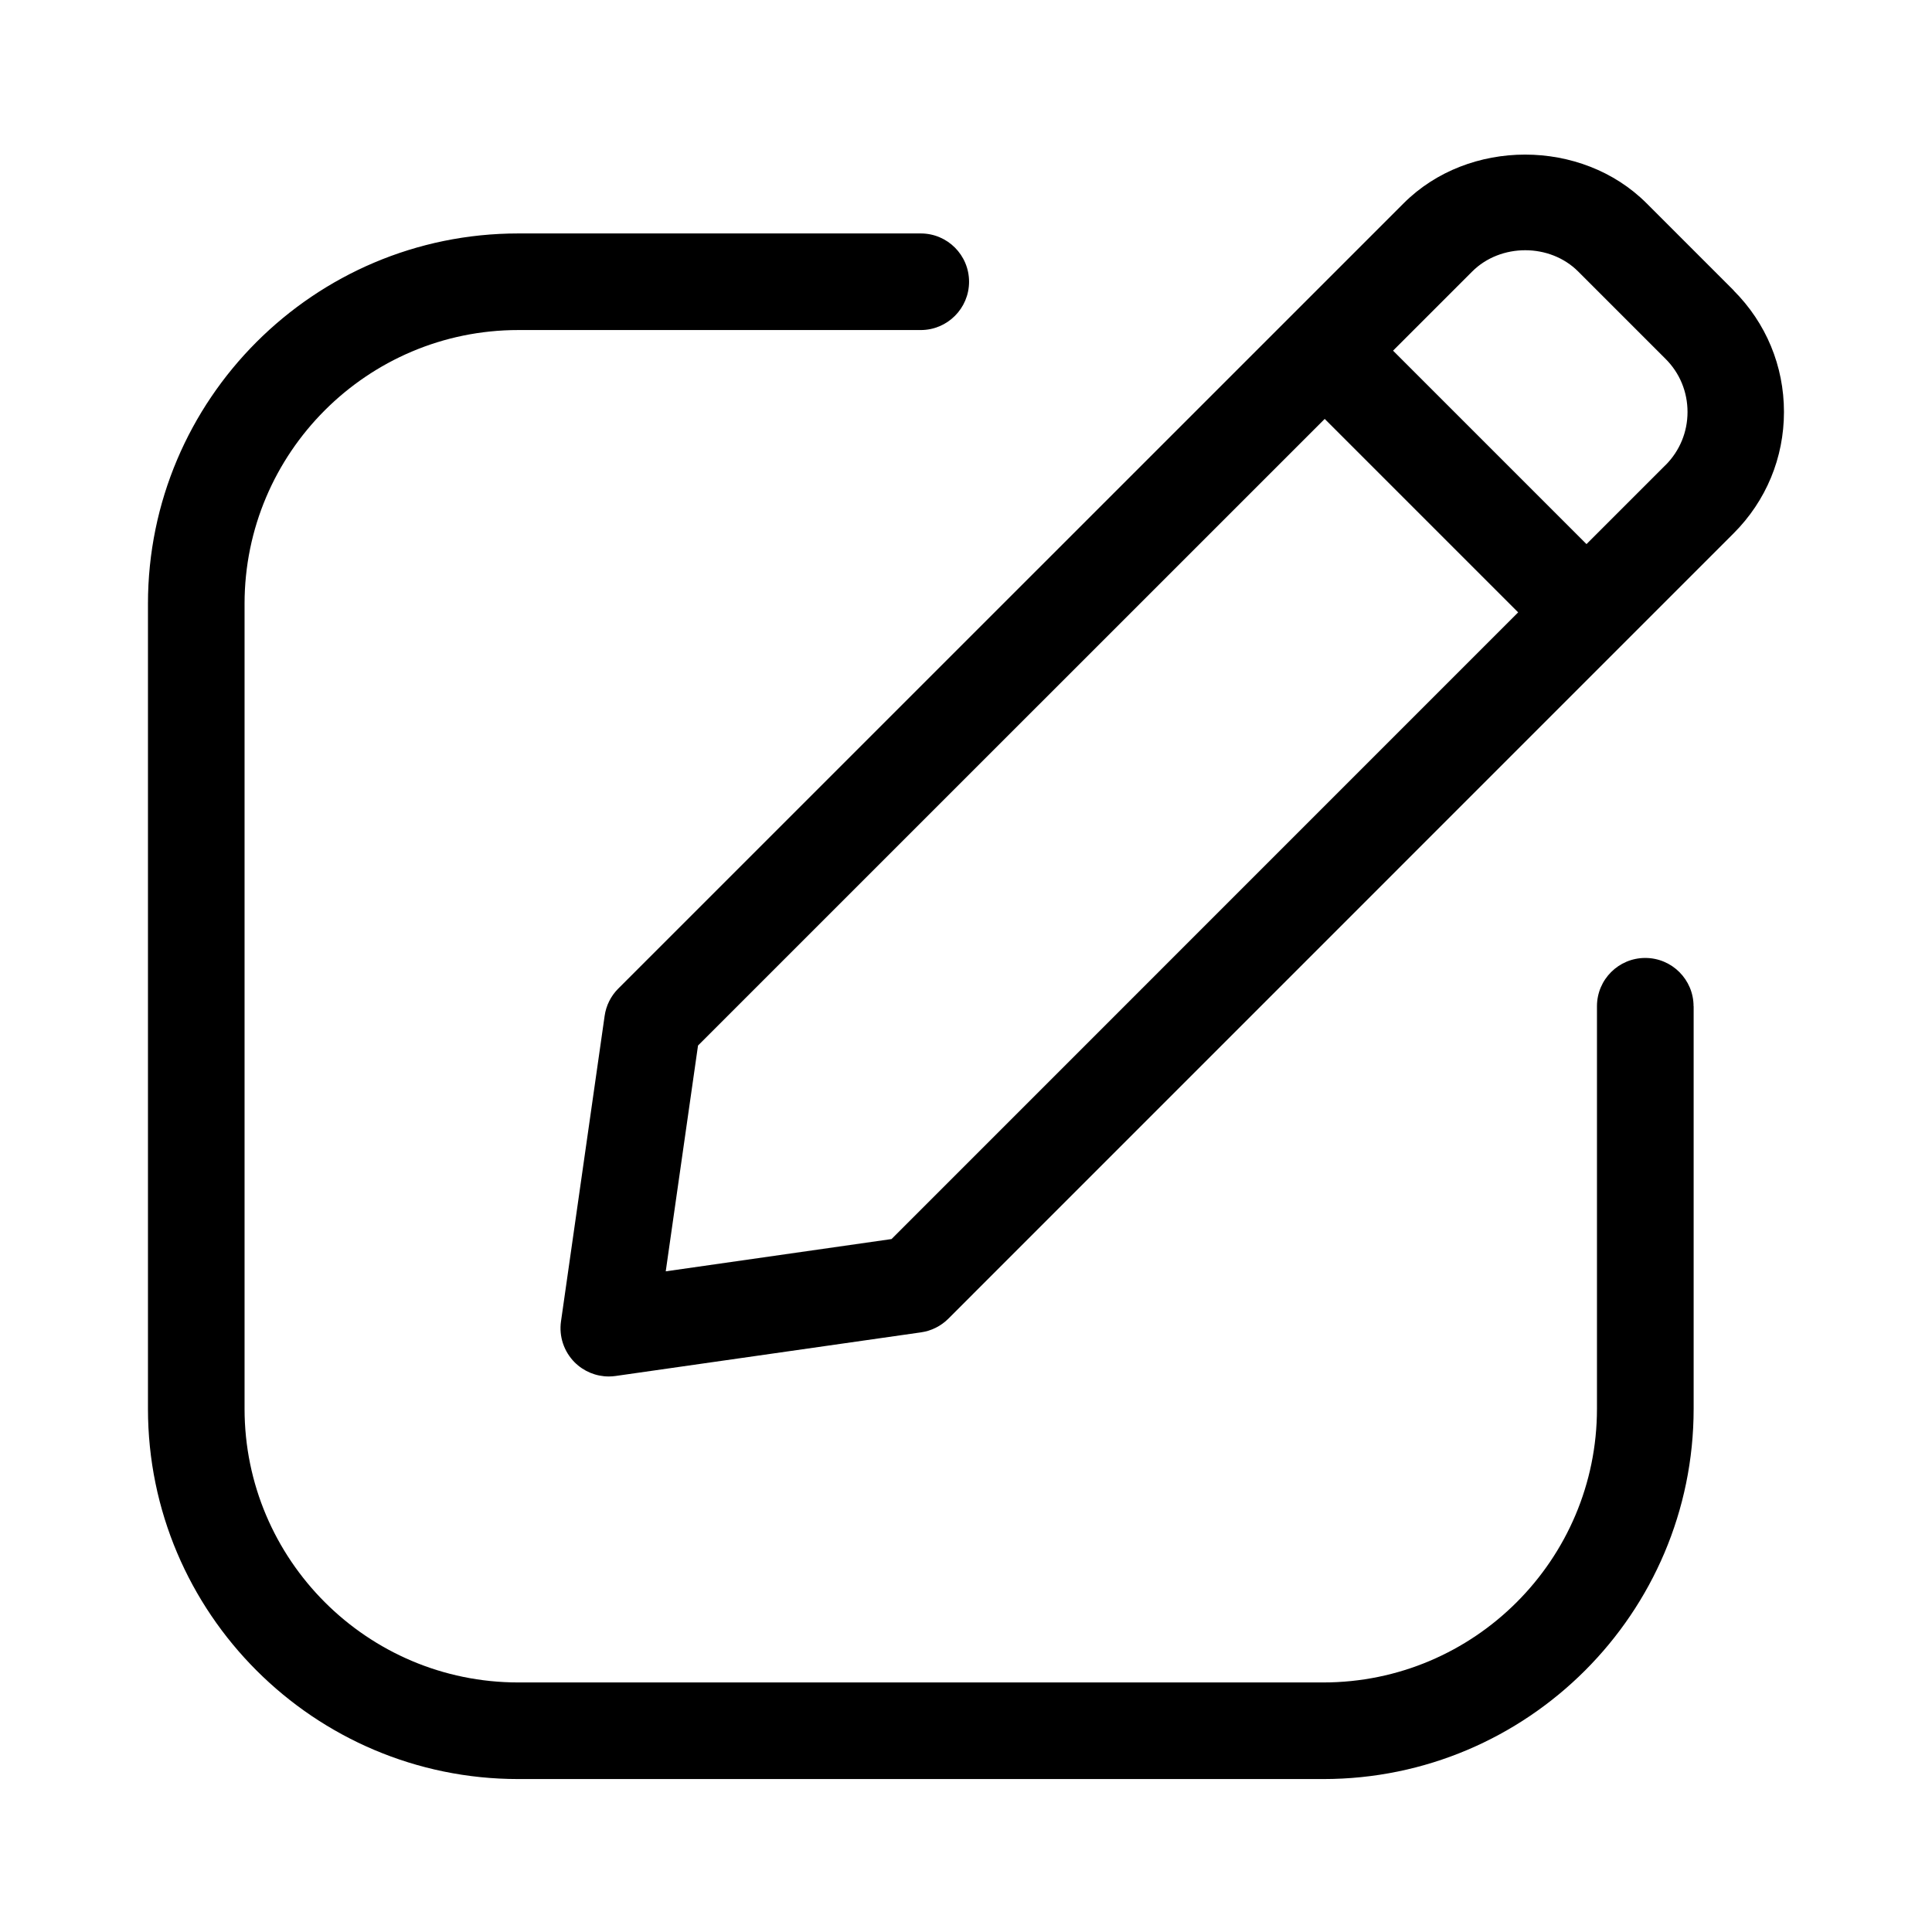 <?xml version="1.0" encoding="UTF-8"?>
<svg xmlns="http://www.w3.org/2000/svg" id="Layer_1" height="512" viewBox="0 0 24 24" width="512">
  <path d="m21.538 3.609-1.084-1.084c-.806-.806-2.211-.806-3.017 0l-1.402 1.402s-.003.003-.004.004-.003.003-.004.004l-8.347 8.346c-.092.092-.151.211-.169.339l-.542 3.794c-.027.187.036.375.169.509.113.113.266.176.424.176.028 0 .057-.002.085-.006l3.794-.542c.128-.018.248-.078.339-.169l8.346-8.347s.003-.003.004-.004.003-.003.004-.004l1.402-1.402c.403-.403.625-.938.625-1.508s-.222-1.105-.625-1.508zm-10.463 11.783-2.805.401.401-2.805 7.785-7.784 2.403 2.403zm9.615-9.615-.982.982-2.403-2.403.982-.982c.353-.354.967-.354 1.319 0l1.084 1.084c.177.176.273.411.273.66s-.097.483-.273.66zm.349 6.723v5c0 2.537-2.063 4.6-4.6 4.6h-10.001c-2.537 0-4.6-2.063-4.6-4.6v-10c0-2.537 2.063-4.6 4.6-4.6h5c.332 0 .6.269.6.6s-.269.6-.6.6h-5c-1.875 0-3.4 1.525-3.4 3.4v10c0 1.875 1.525 3.4 3.4 3.4h10c1.875 0 3.4-1.525 3.4-3.4v-5c0-.332.269-.6.6-.6s.6.269.6.6z"></path>
</svg>
